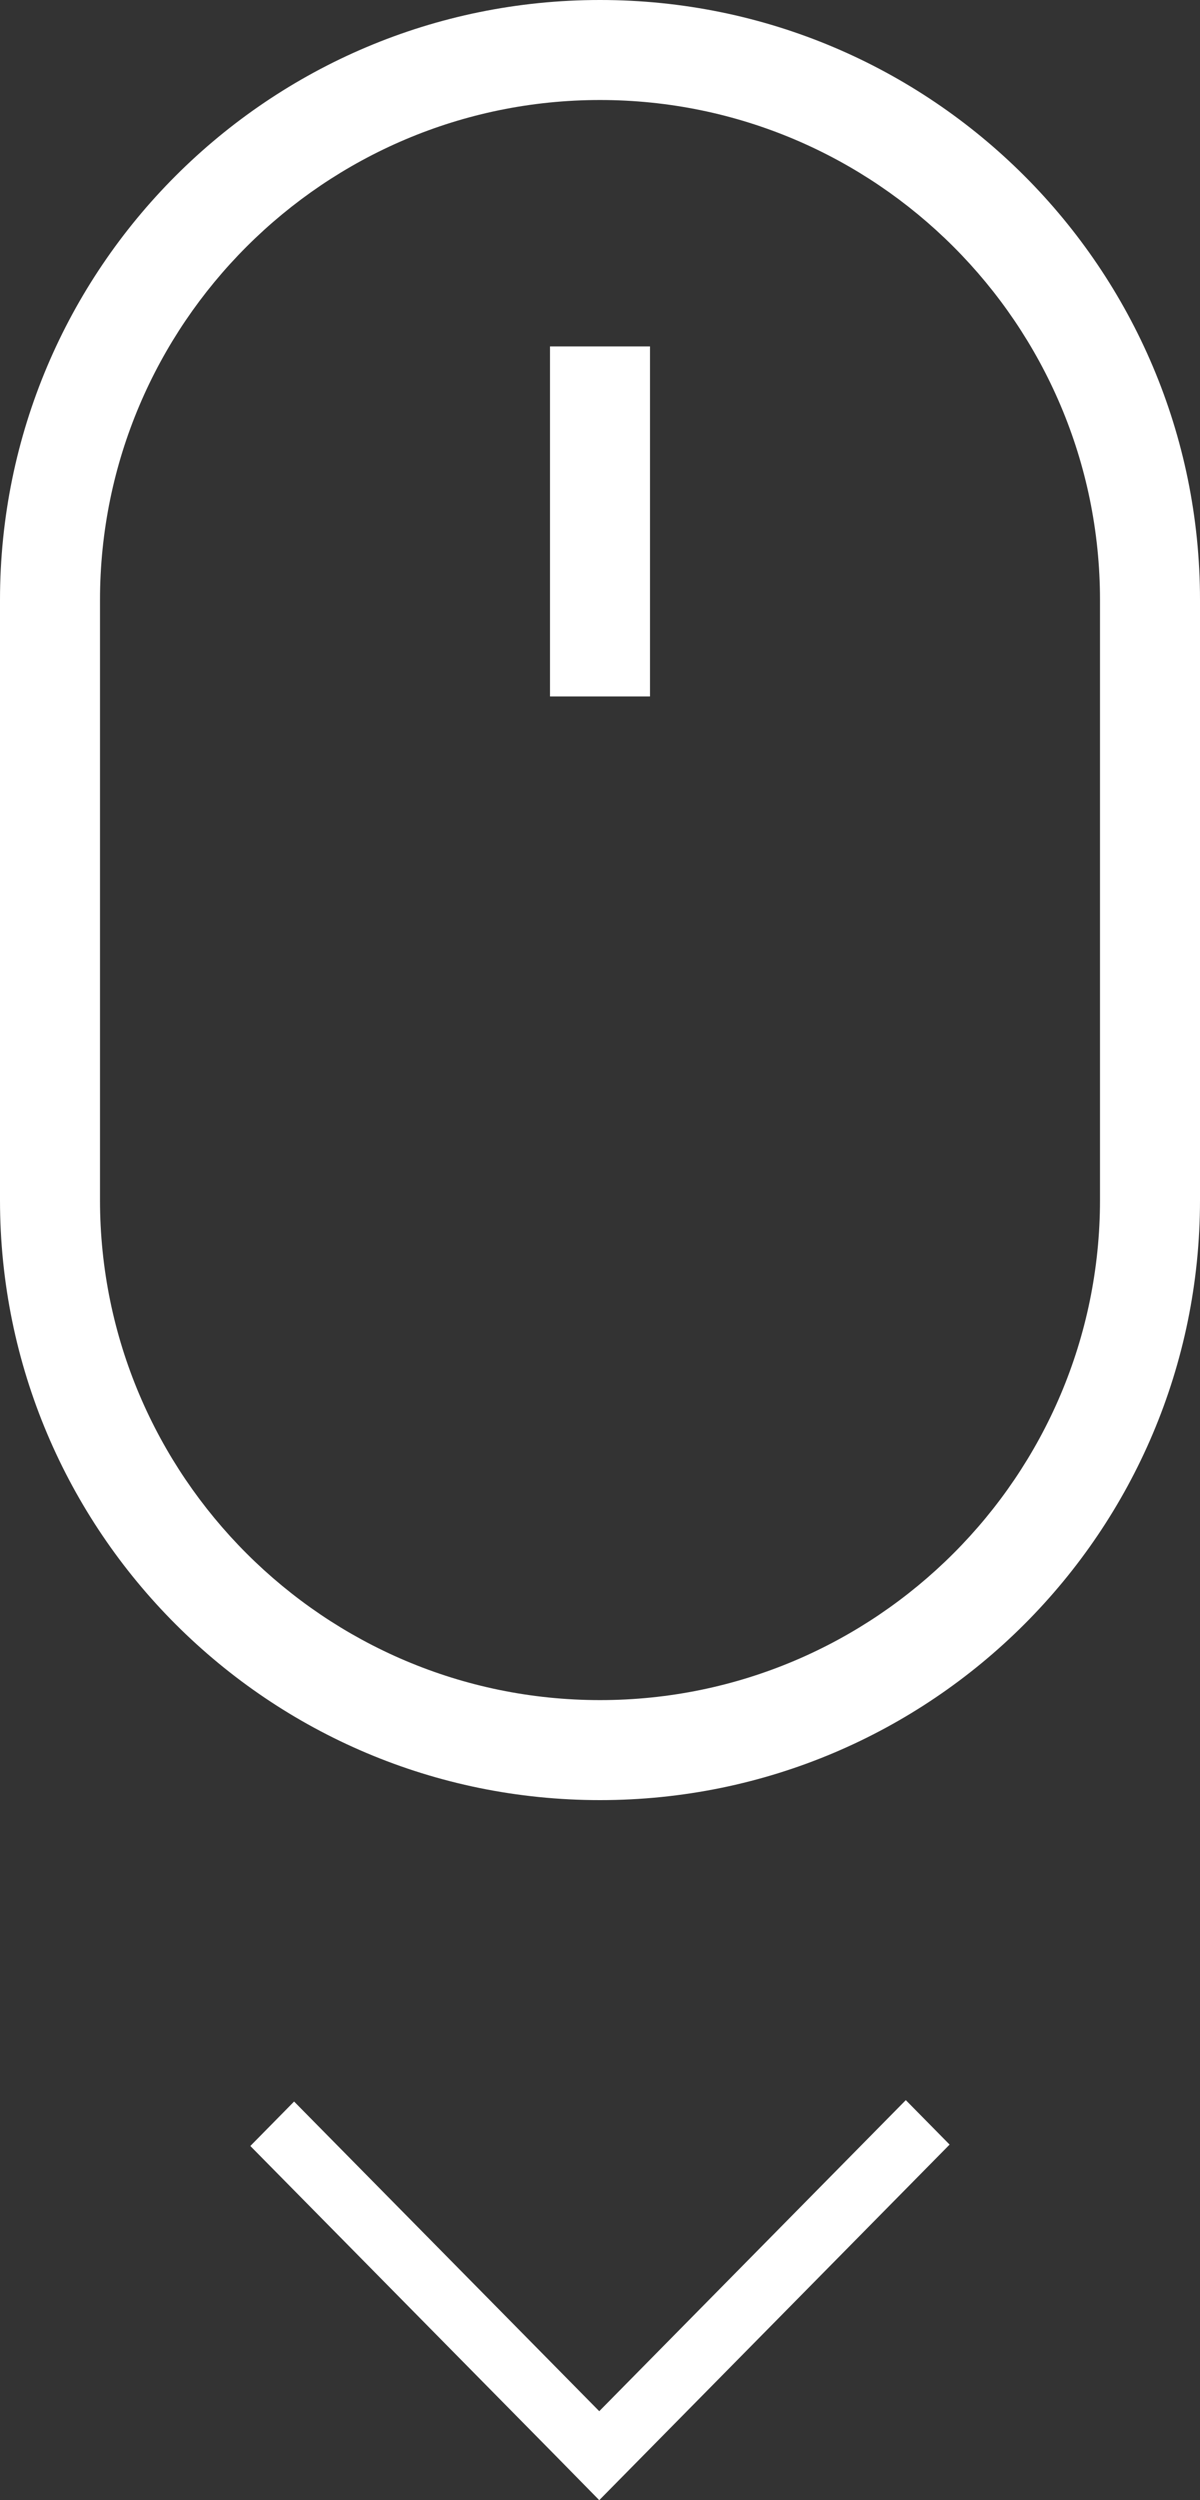 <?xml version="1.0" encoding="utf-8"?>
<!-- Generator: Adobe Illustrator 16.0.0, SVG Export Plug-In . SVG Version: 6.00 Build 0)  -->
<!DOCTYPE svg PUBLIC "-//W3C//DTD SVG 1.1//EN" "http://www.w3.org/Graphics/SVG/1.1/DTD/svg11.dtd">
<svg version="1.1" id="Calque_1" xmlns="http://www.w3.org/2000/svg" xmlns:xlink="http://www.w3.org/1999/xlink" x="0px" y="0px"
	 width="24px" height="50px" viewBox="0 0 24 50" style="enable-background:new 0 0 24 50;" xml:space="preserve">
<rect x="0" y="0" width="24" height="50" fill="#333333" stroke="none"/>
<g>
	<g>
		<path style="fill:#FFFFFF;" d="M12,2c5.514,0,10,4.486,10,10v12c0,5.515-4.486,10-10,10S2,29.515,2,24V12C2,6.486,6.486,2,12,2
			 M12,0C5.372,0,0,5.373,0,12v12c0,6.627,5.372,12,12,12c6.627,0,12-5.373,12-12V12C24,5.373,18.627,0,12,0L12,0z"/>
		<rect x="11" y="6.928" style="fill:#FFFFFF;" width="2" height="7"/>
	</g>
	<path style="fill:#FFFFFF;" d="M11.11,49.109L11.985,50l7.007-7.111L18.116,42l-6.131,6.221l-6.103-6.193l-0.875,0.889l3.499,3.55
		L11.11,49.109z"/>
</g>
</svg>
